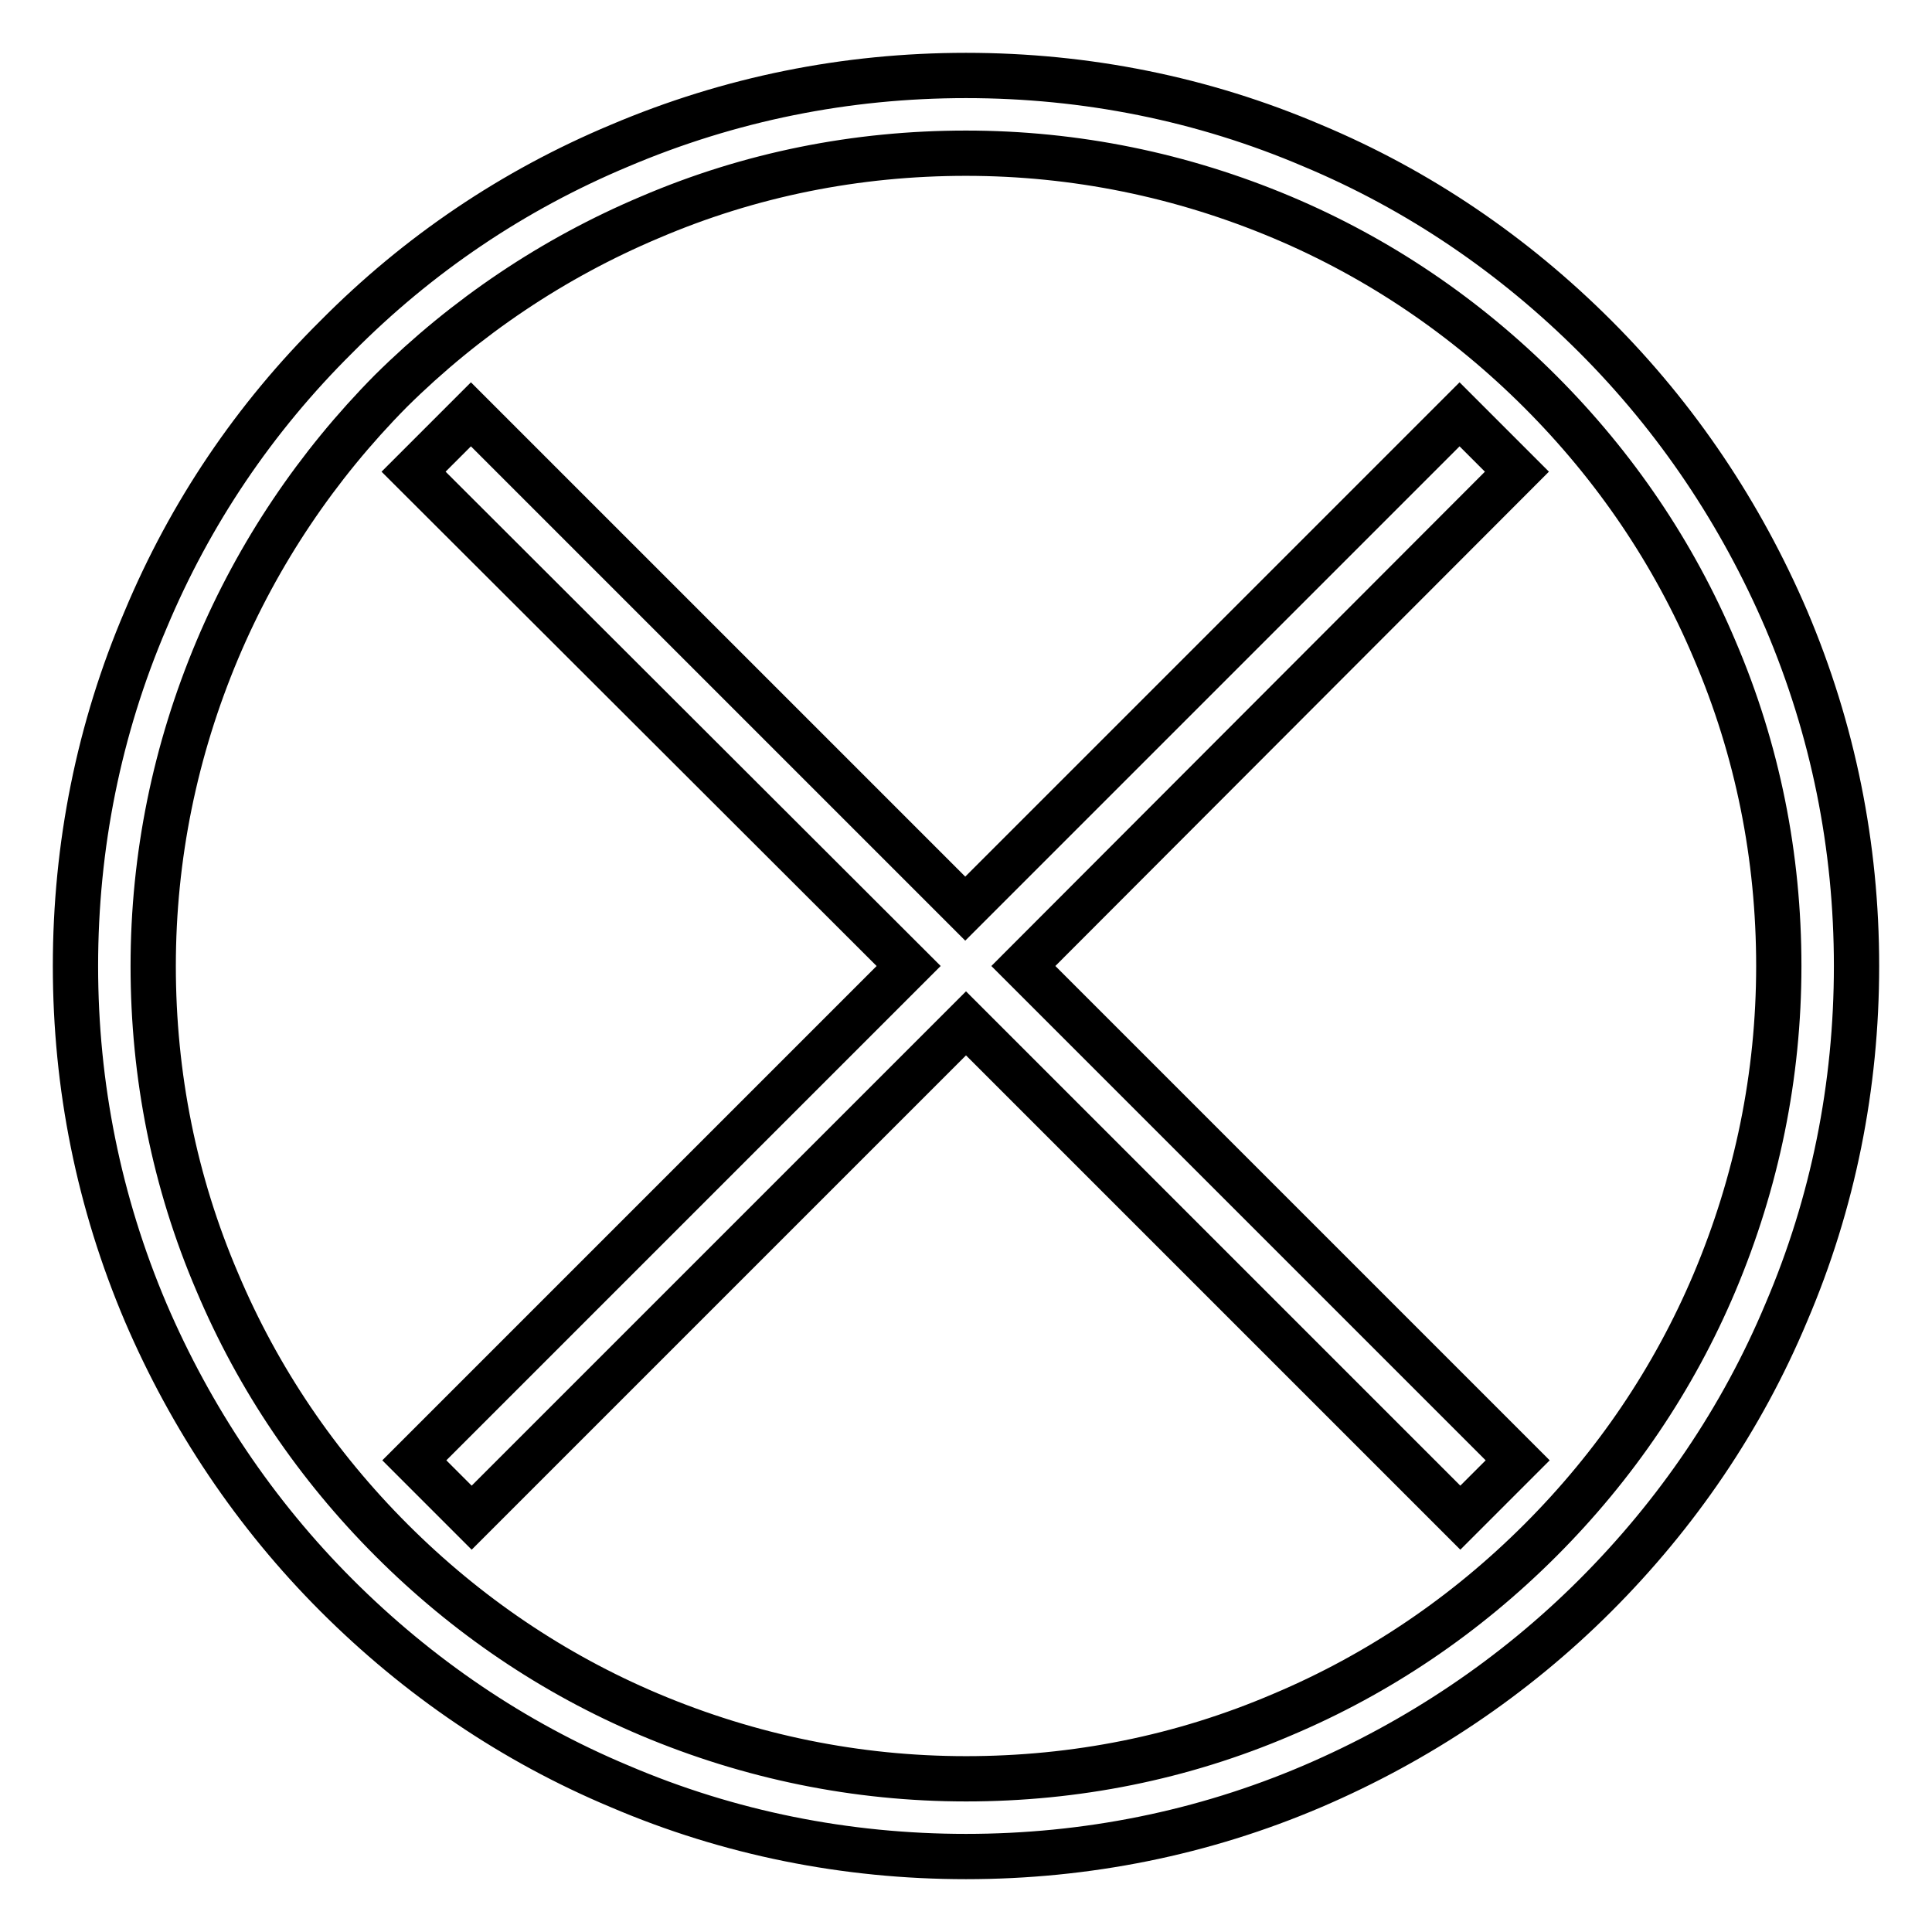 <?xml version="1.0" encoding="utf-8"?>
<!-- Svg Vector Icons : http://www.onlinewebfonts.com/icon -->
<!DOCTYPE svg PUBLIC "-//W3C//DTD SVG 1.1//EN" "http://www.w3.org/Graphics/SVG/1.1/DTD/svg11.dtd">
<svg version="1.1" xmlns="http://www.w3.org/2000/svg" xmlns:xlink="http://www.w3.org/1999/xlink" x="0px" y="0px" viewBox="0 0 256 256" enable-background="new 0 0 256 256" xml:space="preserve">
<g> <path stroke-width="6" fill-opacity="0" stroke="#000000"  d="M128,246c-15.9,0-31.4-3.1-45.9-9.3c-14.1-5.9-26.7-14.5-37.5-25.3c-10.8-10.8-19.3-23.5-25.3-37.5 c-6.2-14.6-9.3-30-9.3-45.9c0-15.9,3.1-31.4,9.3-45.9C25.2,68,33.7,55.4,44.6,44.6C55.4,33.7,68,25.2,82.1,19.3 c14.6-6.2,30-9.3,45.9-9.3c15.9,0,31.4,3.1,45.9,9.3c14.1,5.9,26.7,14.5,37.5,25.3c10.8,10.8,19.3,23.5,25.3,37.5 c6.2,14.6,9.3,30,9.3,45.9c0,15.9-3.1,31.4-9.3,45.9c-5.9,14.1-14.5,26.7-25.3,37.5s-23.5,19.3-37.5,25.3 C159.4,242.9,143.9,246,128,246z M128,20.3c-14.5,0-28.6,2.8-41.9,8.5C73.3,34.2,61.7,42,51.8,51.8C42,61.7,34.2,73.3,28.8,86.1 c-5.6,13.3-8.5,27.4-8.5,41.9c0,14.5,2.8,28.6,8.5,41.9c5.4,12.8,13.2,24.3,23.1,34.2c9.9,9.9,21.4,17.7,34.2,23.1 c13.3,5.6,27.4,8.5,41.9,8.5s28.6-2.8,41.9-8.5c12.8-5.4,24.3-13.2,34.2-23.1c9.9-9.9,17.7-21.4,23.1-34.2 c5.6-13.3,8.5-27.4,8.5-41.9c0-14.5-2.8-28.6-8.5-41.9c-5.4-12.8-13.2-24.3-23.1-34.2c-9.9-9.9-21.4-17.7-34.2-23.1 C156.6,23.2,142.5,20.3,128,20.3z M120.4,128L54.8,62.5l7.6-7.6l65.5,65.5l65.5-65.5l7.6,7.6L135.6,128l65.5,65.5l-7.6,7.6 L128,135.6l-65.5,65.5l-7.6-7.6L120.4,128z"/></g>
</svg>